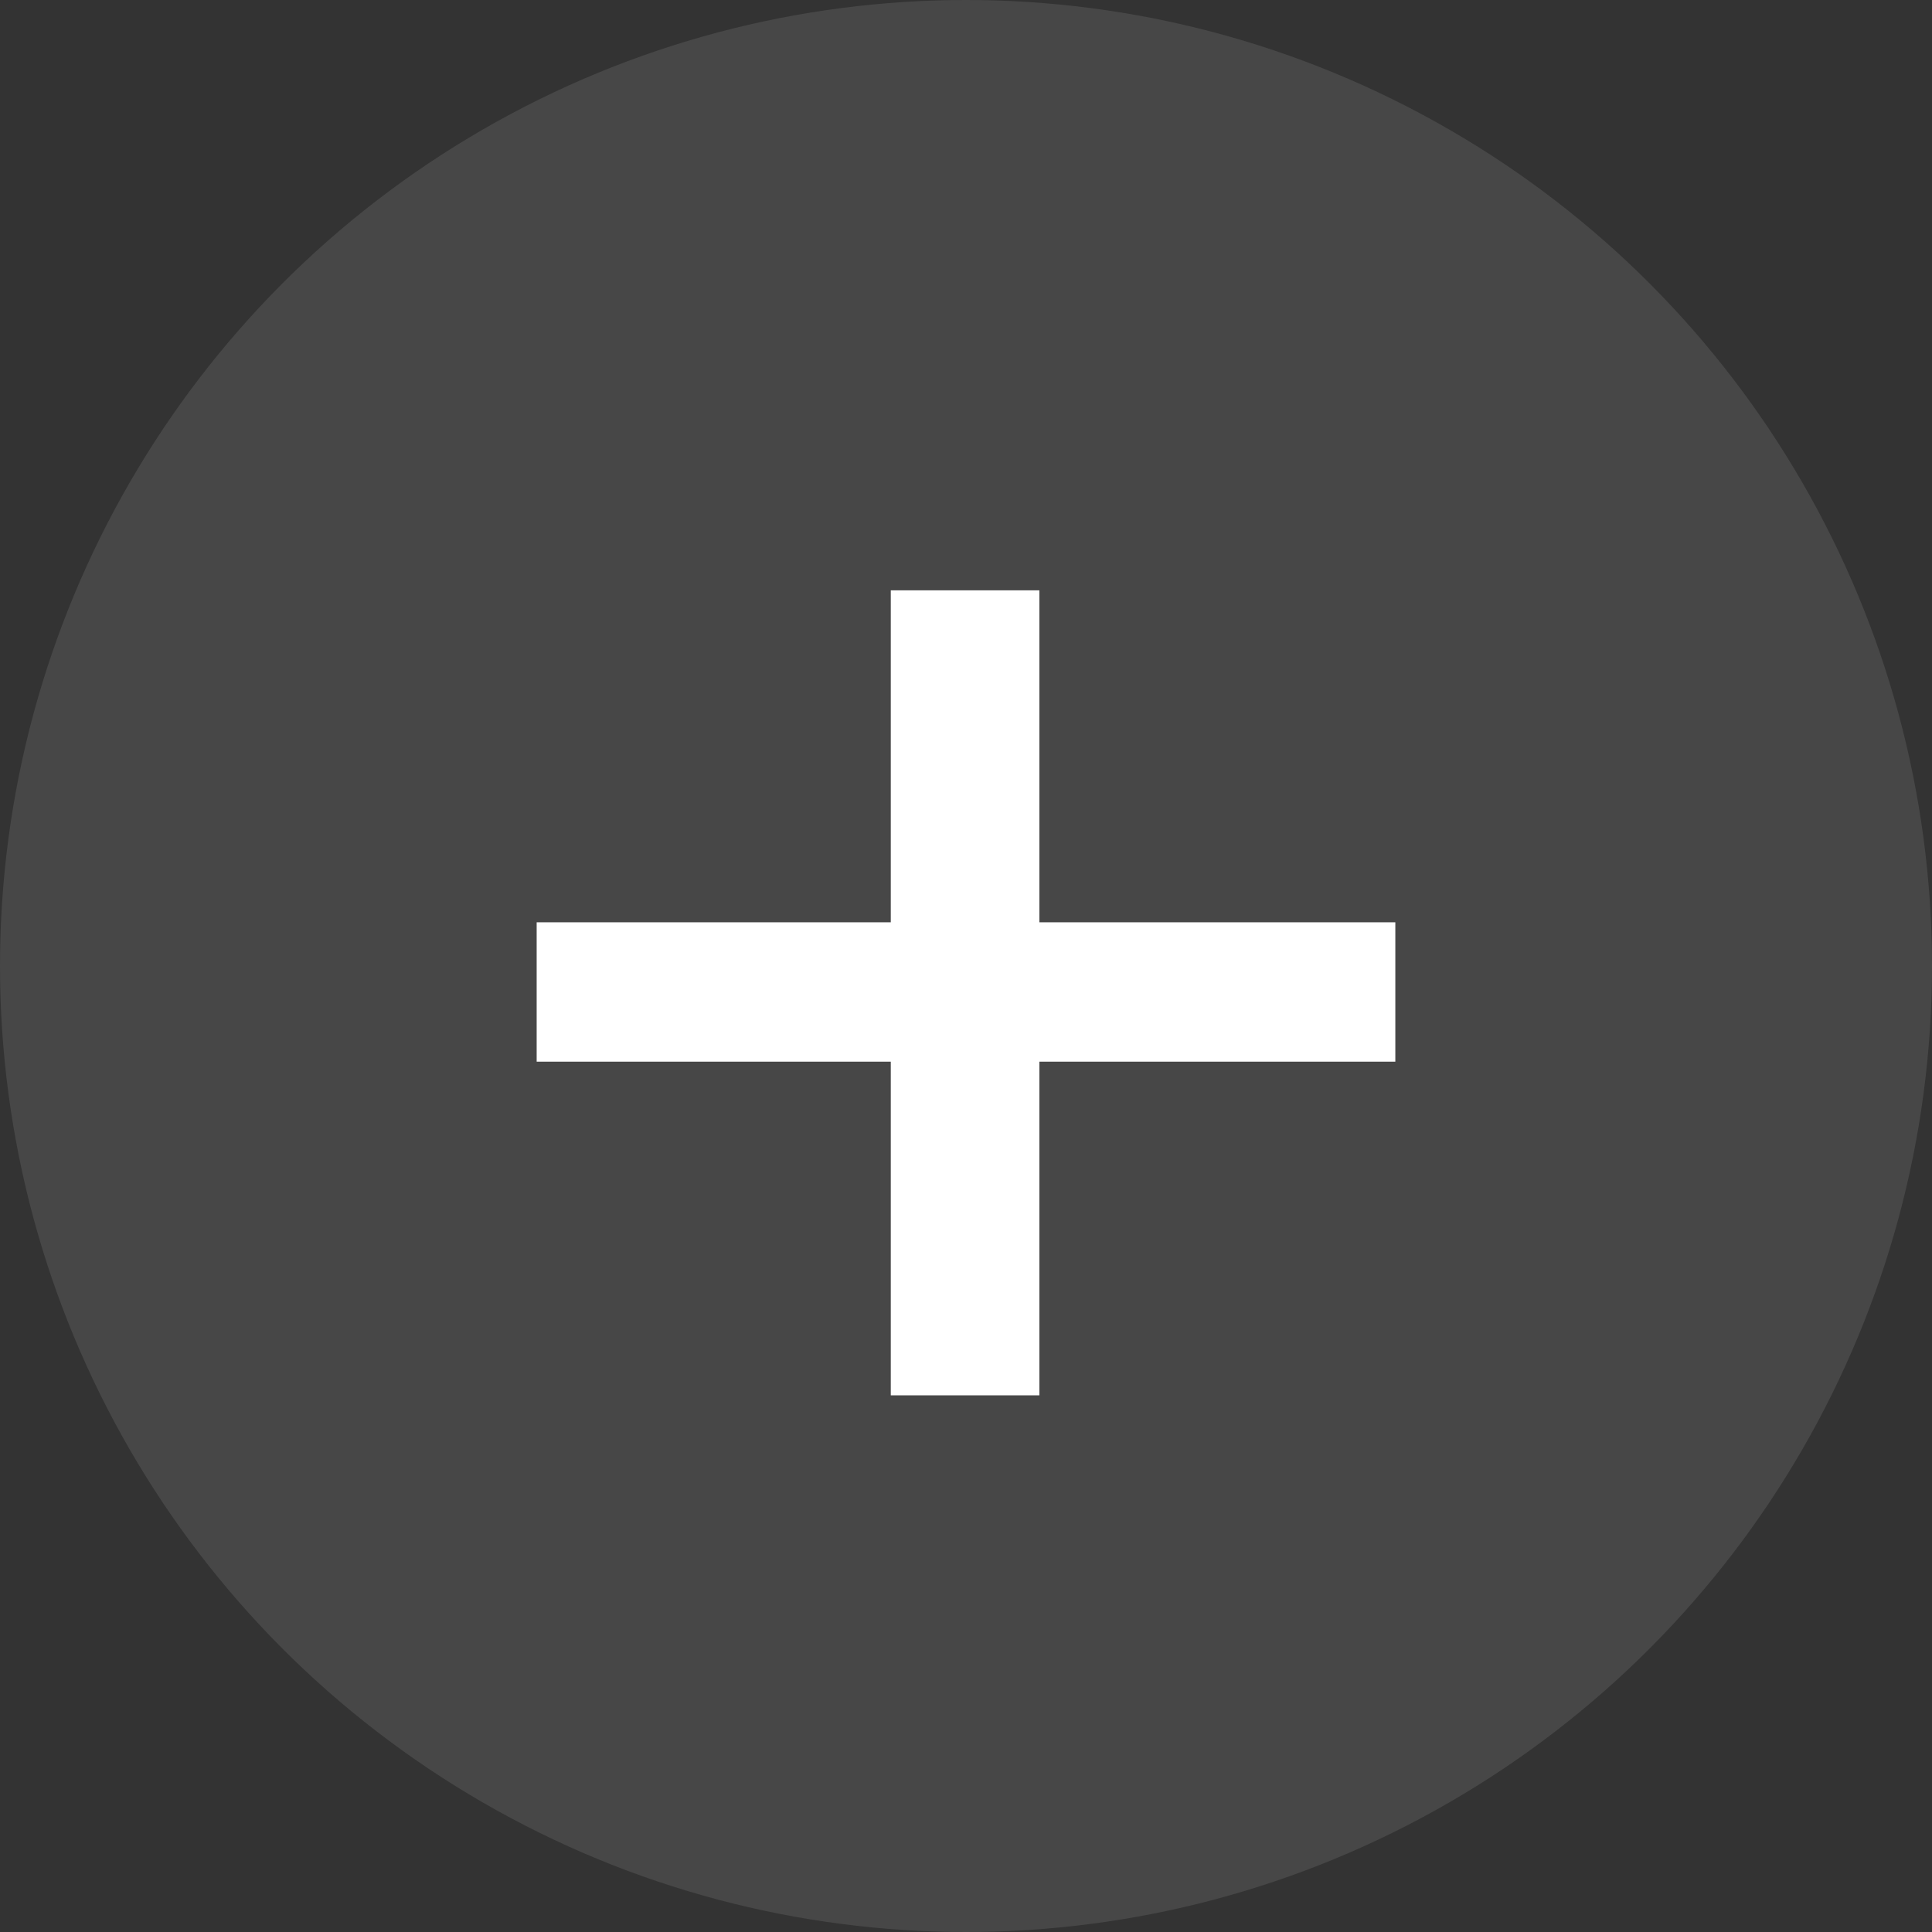 <svg width="45" height="45" viewBox="0 0 45 45" fill="none" xmlns="http://www.w3.org/2000/svg">
<rect x="0" y="0" width="45" height="45" fill="#333333" stroke="none"/>
<circle opacity="0.1" cx="22.5" cy="22.5" r="22.5" fill="white"/>
<path d="M20.748 32.5H24.209V24.728H32.5V21.482H24.209V13.75H20.748V21.482H12.5V24.728H20.748V32.5Z" fill="white"/>
</svg>
